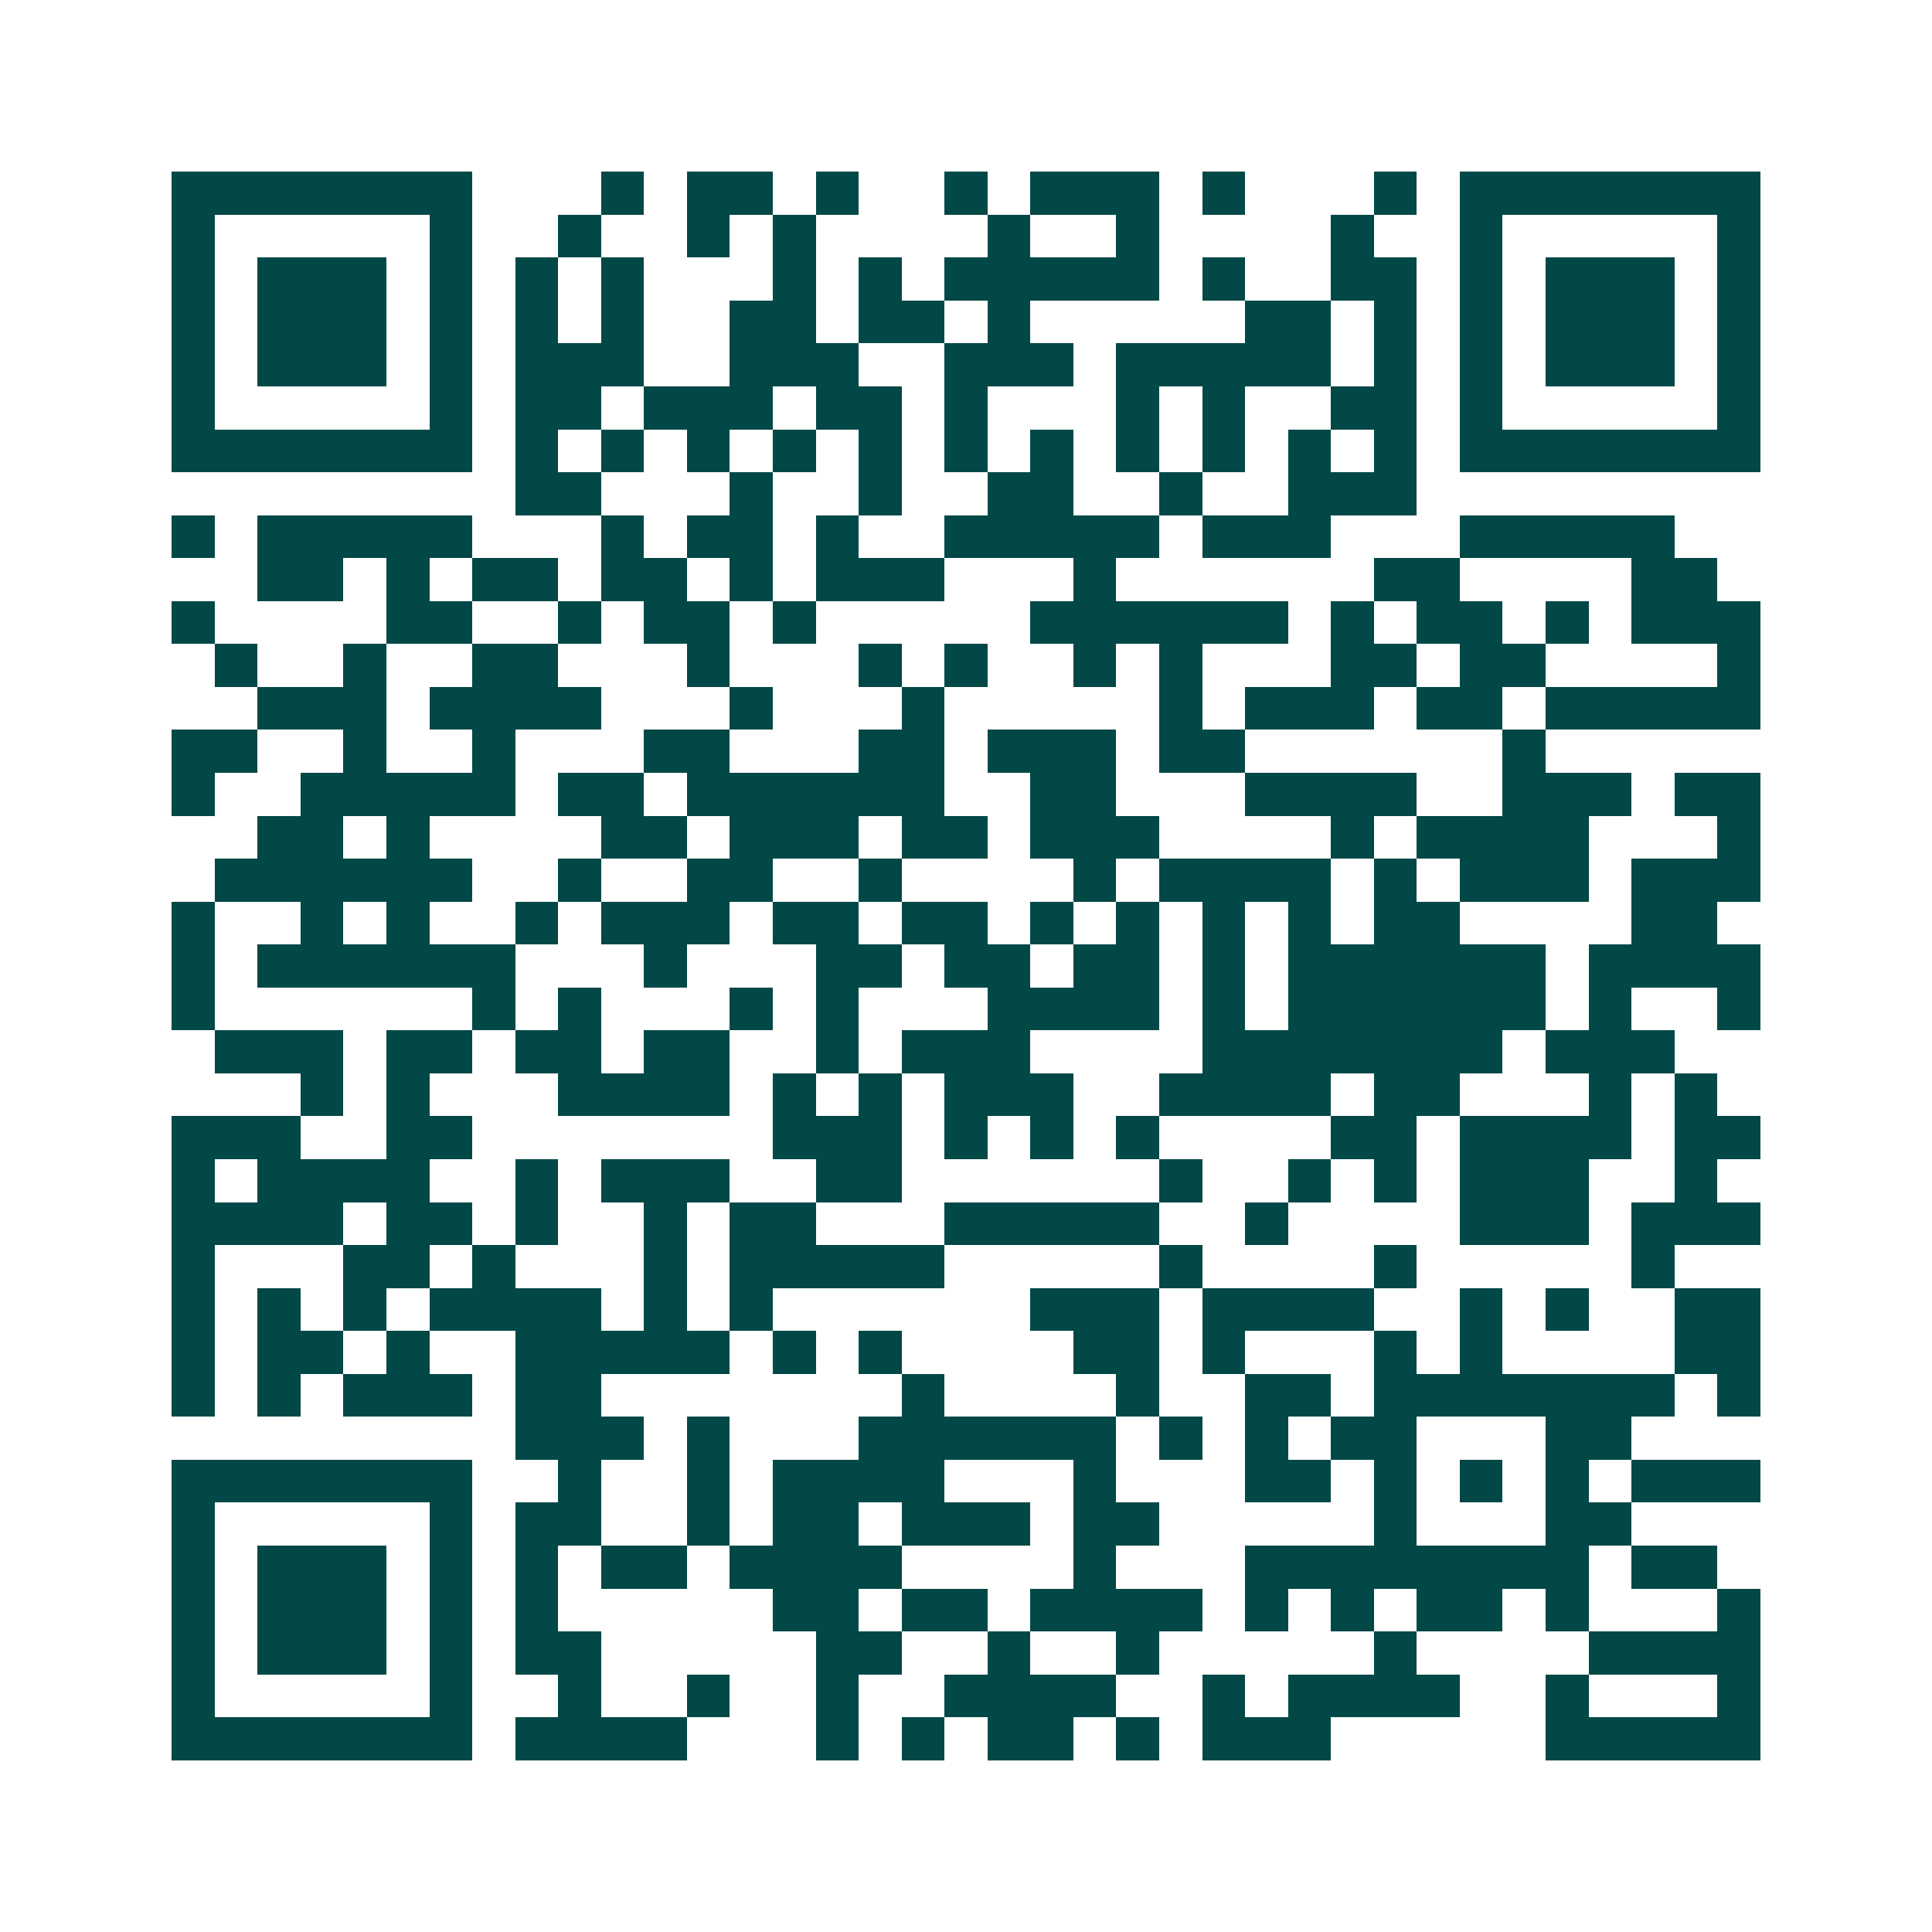 <svg xmlns="http://www.w3.org/2000/svg" width="200" height="200" viewBox="0 0 45 45" shape-rendering="crispEdges"><path fill="#ffffff" d="M0 0h45v45H0z"/><path stroke="#014847" d="M4 4.5h7m3 0h1m1 0h2m1 0h1m2 0h1m1 0h3m1 0h1m3 0h1m1 0h7M4 5.5h1m5 0h1m2 0h1m2 0h1m1 0h1m4 0h1m2 0h1m4 0h1m2 0h1m5 0h1M4 6.5h1m1 0h3m1 0h1m1 0h1m1 0h1m3 0h1m1 0h1m1 0h5m1 0h1m2 0h2m1 0h1m1 0h3m1 0h1M4 7.5h1m1 0h3m1 0h1m1 0h1m1 0h1m2 0h2m1 0h2m1 0h1m5 0h2m1 0h1m1 0h1m1 0h3m1 0h1M4 8.5h1m1 0h3m1 0h1m1 0h3m2 0h3m2 0h3m1 0h5m1 0h1m1 0h1m1 0h3m1 0h1M4 9.5h1m5 0h1m1 0h2m1 0h3m1 0h2m1 0h1m3 0h1m1 0h1m2 0h2m1 0h1m5 0h1M4 10.5h7m1 0h1m1 0h1m1 0h1m1 0h1m1 0h1m1 0h1m1 0h1m1 0h1m1 0h1m1 0h1m1 0h1m1 0h7M12 11.5h2m3 0h1m2 0h1m2 0h2m2 0h1m2 0h3M4 12.5h1m1 0h5m3 0h1m1 0h2m1 0h1m2 0h5m1 0h3m3 0h5M6 13.5h2m1 0h1m1 0h2m1 0h2m1 0h1m1 0h3m3 0h1m6 0h2m4 0h2M4 14.5h1m4 0h2m2 0h1m1 0h2m1 0h1m5 0h6m1 0h1m1 0h2m1 0h1m1 0h3M5 15.5h1m2 0h1m2 0h2m3 0h1m3 0h1m1 0h1m2 0h1m1 0h1m3 0h2m1 0h2m4 0h1M6 16.5h3m1 0h4m3 0h1m3 0h1m5 0h1m1 0h3m1 0h2m1 0h5M4 17.5h2m2 0h1m2 0h1m3 0h2m3 0h2m1 0h3m1 0h2m6 0h1M4 18.5h1m2 0h5m1 0h2m1 0h6m2 0h2m3 0h4m2 0h3m1 0h2M6 19.5h2m1 0h1m4 0h2m1 0h3m1 0h2m1 0h3m4 0h1m1 0h4m3 0h1M5 20.5h6m2 0h1m2 0h2m2 0h1m4 0h1m1 0h4m1 0h1m1 0h3m1 0h3M4 21.5h1m2 0h1m1 0h1m2 0h1m1 0h3m1 0h2m1 0h2m1 0h1m1 0h1m1 0h1m1 0h1m1 0h2m4 0h2M4 22.5h1m1 0h6m3 0h1m3 0h2m1 0h2m1 0h2m1 0h1m1 0h6m1 0h4M4 23.5h1m6 0h1m1 0h1m3 0h1m1 0h1m3 0h4m1 0h1m1 0h6m1 0h1m2 0h1M5 24.5h3m1 0h2m1 0h2m1 0h2m2 0h1m1 0h3m4 0h7m1 0h3M7 25.5h1m1 0h1m3 0h4m1 0h1m1 0h1m1 0h3m2 0h4m1 0h2m3 0h1m1 0h1M4 26.5h3m2 0h2m7 0h3m1 0h1m1 0h1m1 0h1m4 0h2m1 0h4m1 0h2M4 27.5h1m1 0h4m2 0h1m1 0h3m2 0h2m6 0h1m2 0h1m1 0h1m1 0h3m2 0h1M4 28.5h4m1 0h2m1 0h1m2 0h1m1 0h2m3 0h5m2 0h1m4 0h3m1 0h3M4 29.5h1m3 0h2m1 0h1m3 0h1m1 0h5m5 0h1m4 0h1m5 0h1M4 30.5h1m1 0h1m1 0h1m1 0h4m1 0h1m1 0h1m6 0h3m1 0h4m2 0h1m1 0h1m2 0h2M4 31.5h1m1 0h2m1 0h1m2 0h5m1 0h1m1 0h1m4 0h2m1 0h1m3 0h1m1 0h1m4 0h2M4 32.5h1m1 0h1m1 0h3m1 0h2m7 0h1m4 0h1m2 0h2m1 0h7m1 0h1M12 33.5h3m1 0h1m3 0h6m1 0h1m1 0h1m1 0h2m3 0h2M4 34.5h7m2 0h1m2 0h1m1 0h4m3 0h1m3 0h2m1 0h1m1 0h1m1 0h1m1 0h3M4 35.5h1m5 0h1m1 0h2m2 0h1m1 0h2m1 0h3m1 0h2m5 0h1m3 0h2M4 36.5h1m1 0h3m1 0h1m1 0h1m1 0h2m1 0h4m4 0h1m3 0h8m1 0h2M4 37.5h1m1 0h3m1 0h1m1 0h1m5 0h2m1 0h2m1 0h4m1 0h1m1 0h1m1 0h2m1 0h1m3 0h1M4 38.5h1m1 0h3m1 0h1m1 0h2m5 0h2m2 0h1m2 0h1m5 0h1m4 0h4M4 39.5h1m5 0h1m2 0h1m2 0h1m2 0h1m2 0h4m2 0h1m1 0h4m2 0h1m3 0h1M4 40.5h7m1 0h4m3 0h1m1 0h1m1 0h2m1 0h1m1 0h3m5 0h5"/></svg>
